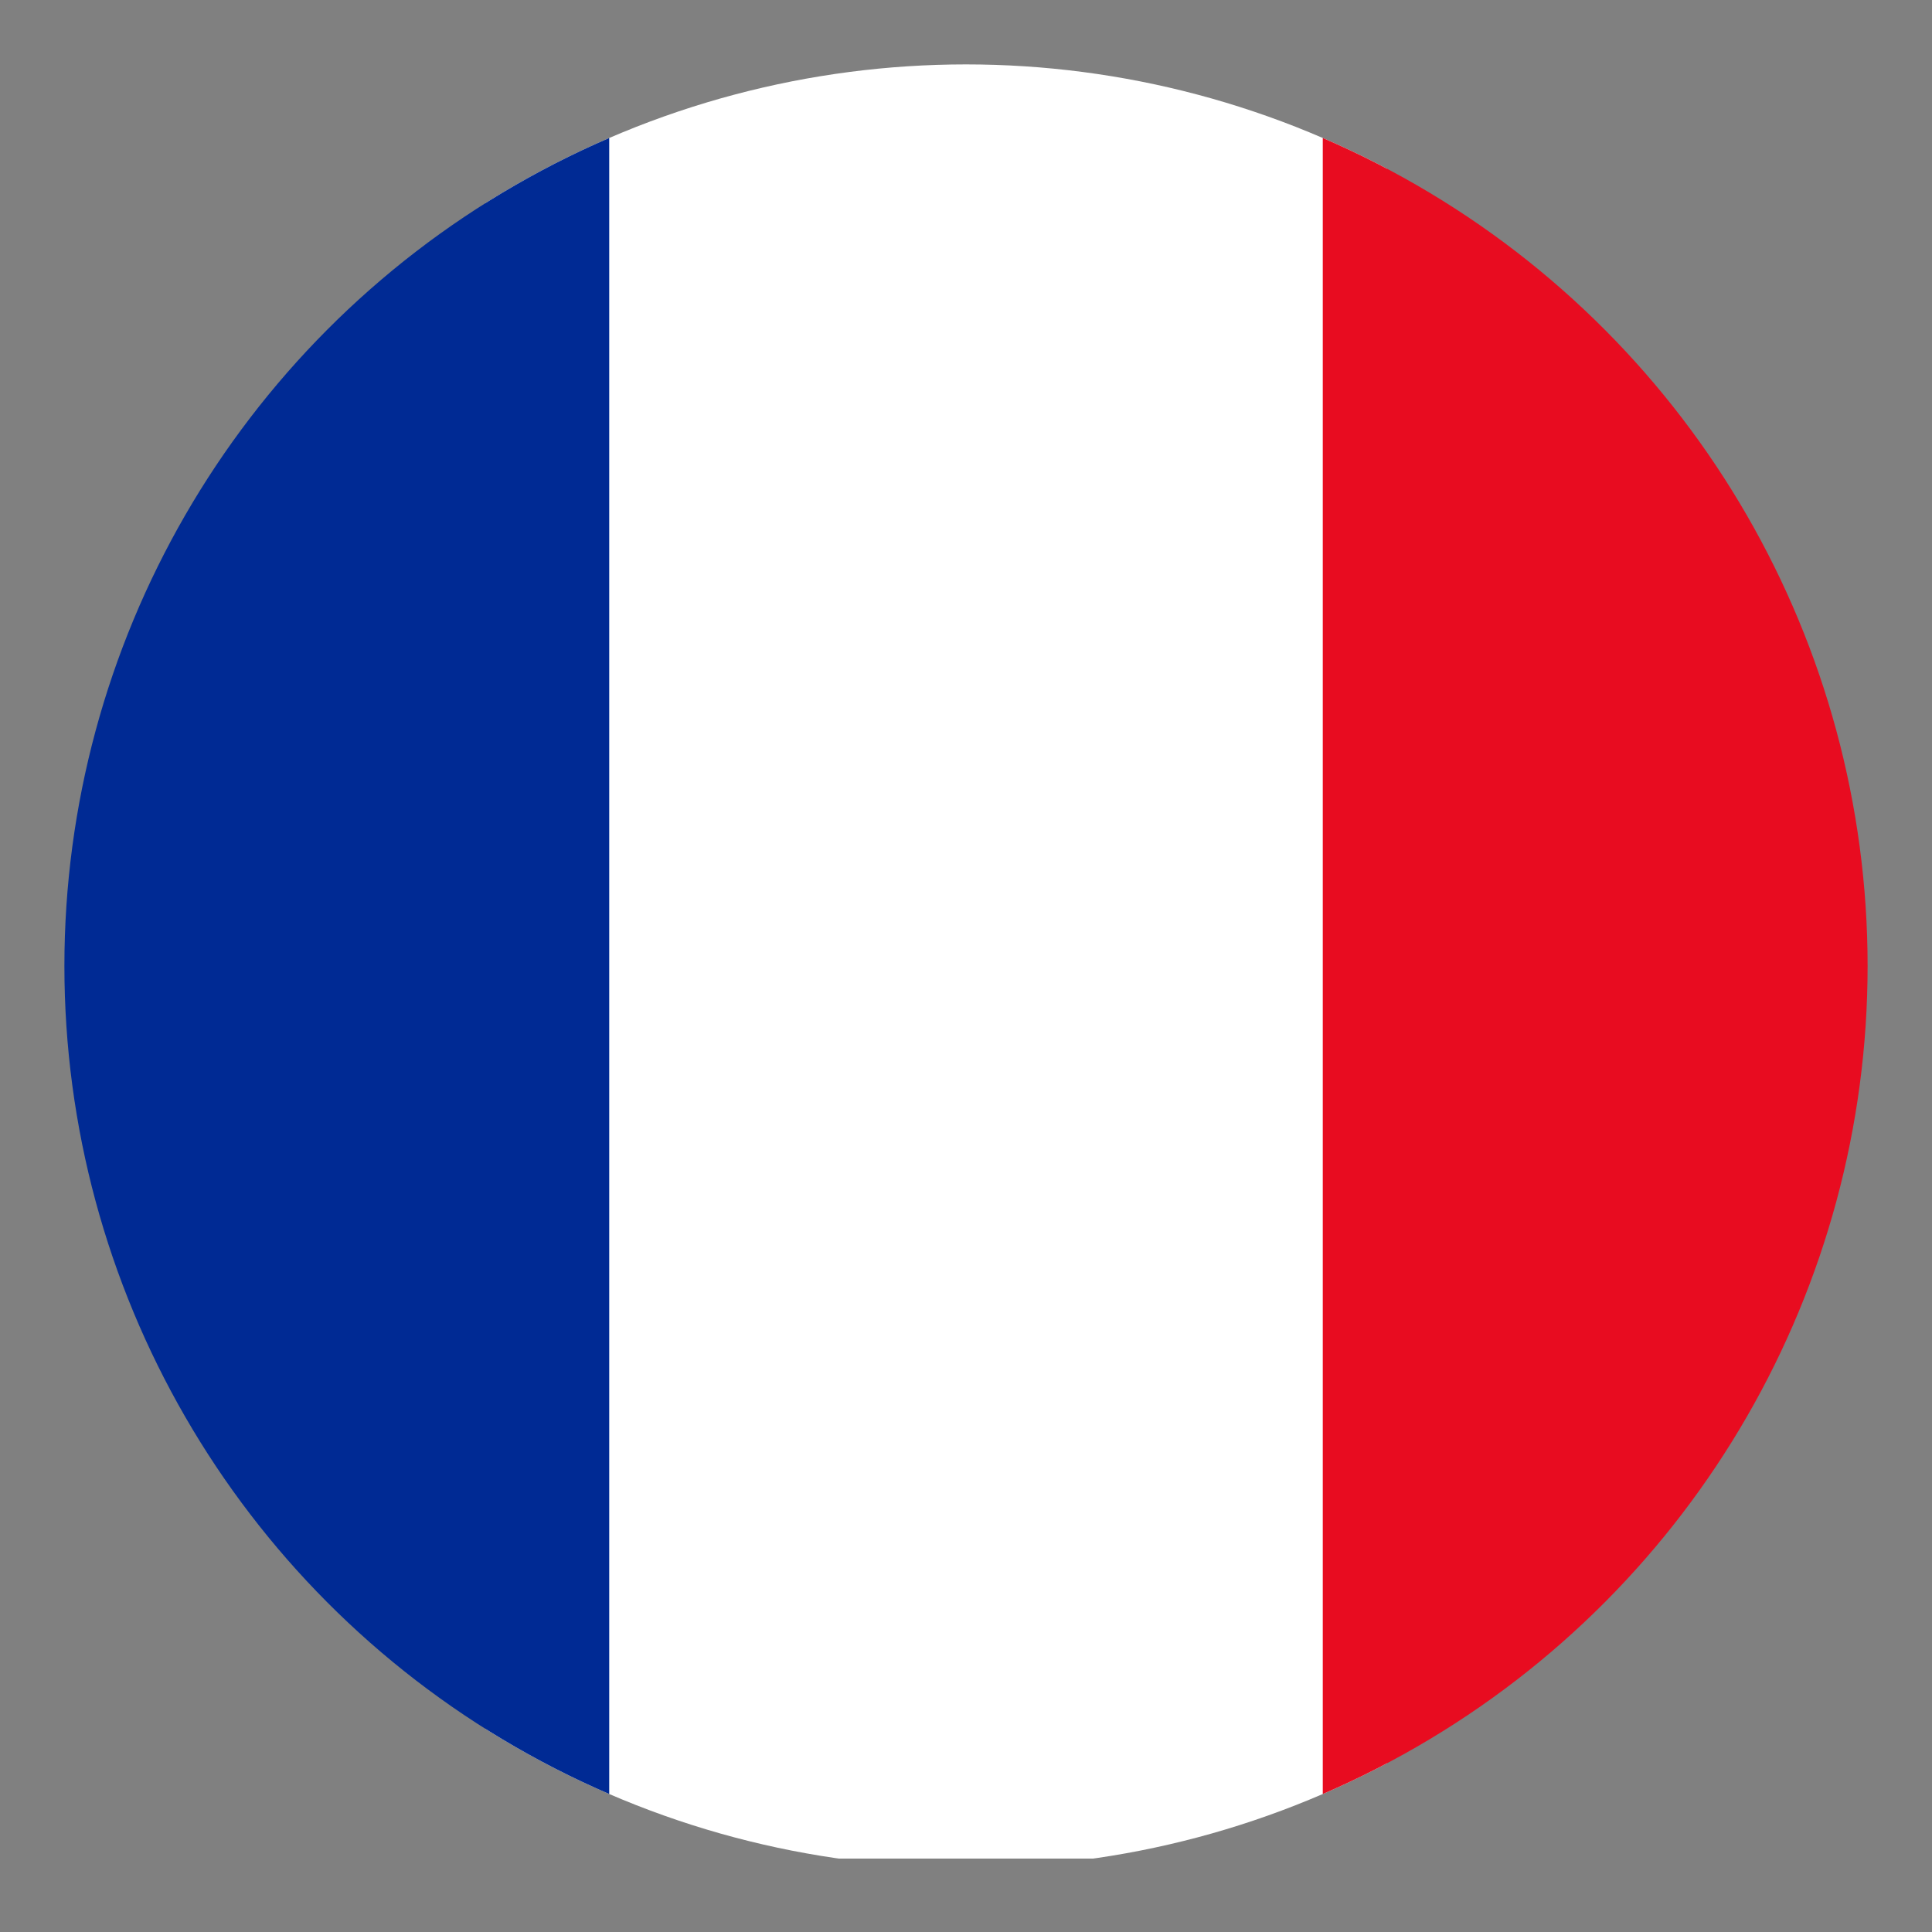 <?xml version="1.0" encoding="utf-8"?>
<!-- Generator: Adobe Illustrator 26.5.0, SVG Export Plug-In . SVG Version: 6.00 Build 0)  -->
<svg version="1.1" id="Layer_1" xmlns="http://www.w3.org/2000/svg" xmlns:xlink="http://www.w3.org/1999/xlink" x="0px" y="0px"
	 viewBox="0 0 150 150" style="enable-background:new 0 0 150 150;" xml:space="preserve">
<rect x="0" y="0" width="150" height="150" fill="#808080" stroke="none"/>
<style type="text/css">
	.st0{clip-path:url(#SVGID_00000119091252051486459520000005492543443327948987_);}
	.st1{fill:#FFFFFF;}
	.st2{fill:#E80C20;}
	.st3{fill:#002A94;}
</style>
<g id="FR">
	<defs>
		<circle id="SVGID_1_" cx="75" cy="75" r="70"/>
	</defs>
	<clipPath id="SVGID_00000029014469074702831060000003099409317363908499_">
		<use xlink:href="#SVGID_1_"  style="overflow:visible;"/>
	</clipPath>
	<g id="XMLID_2179_" style="clip-path:url(#SVGID_00000029014469074702831060000003099409317363908499_);">
		<rect id="XMLID_2181_" x="37.7" y="4.3" class="st1" width="70" height="140"/>
		<rect id="XMLID_2182_" x="102.7" y="4.3" class="st2" width="70" height="140"/>
		<rect id="XMLID_2180_" x="-22.7" y="4.3" class="st3" width="70" height="140"/>
	</g>
</g>
</svg>
